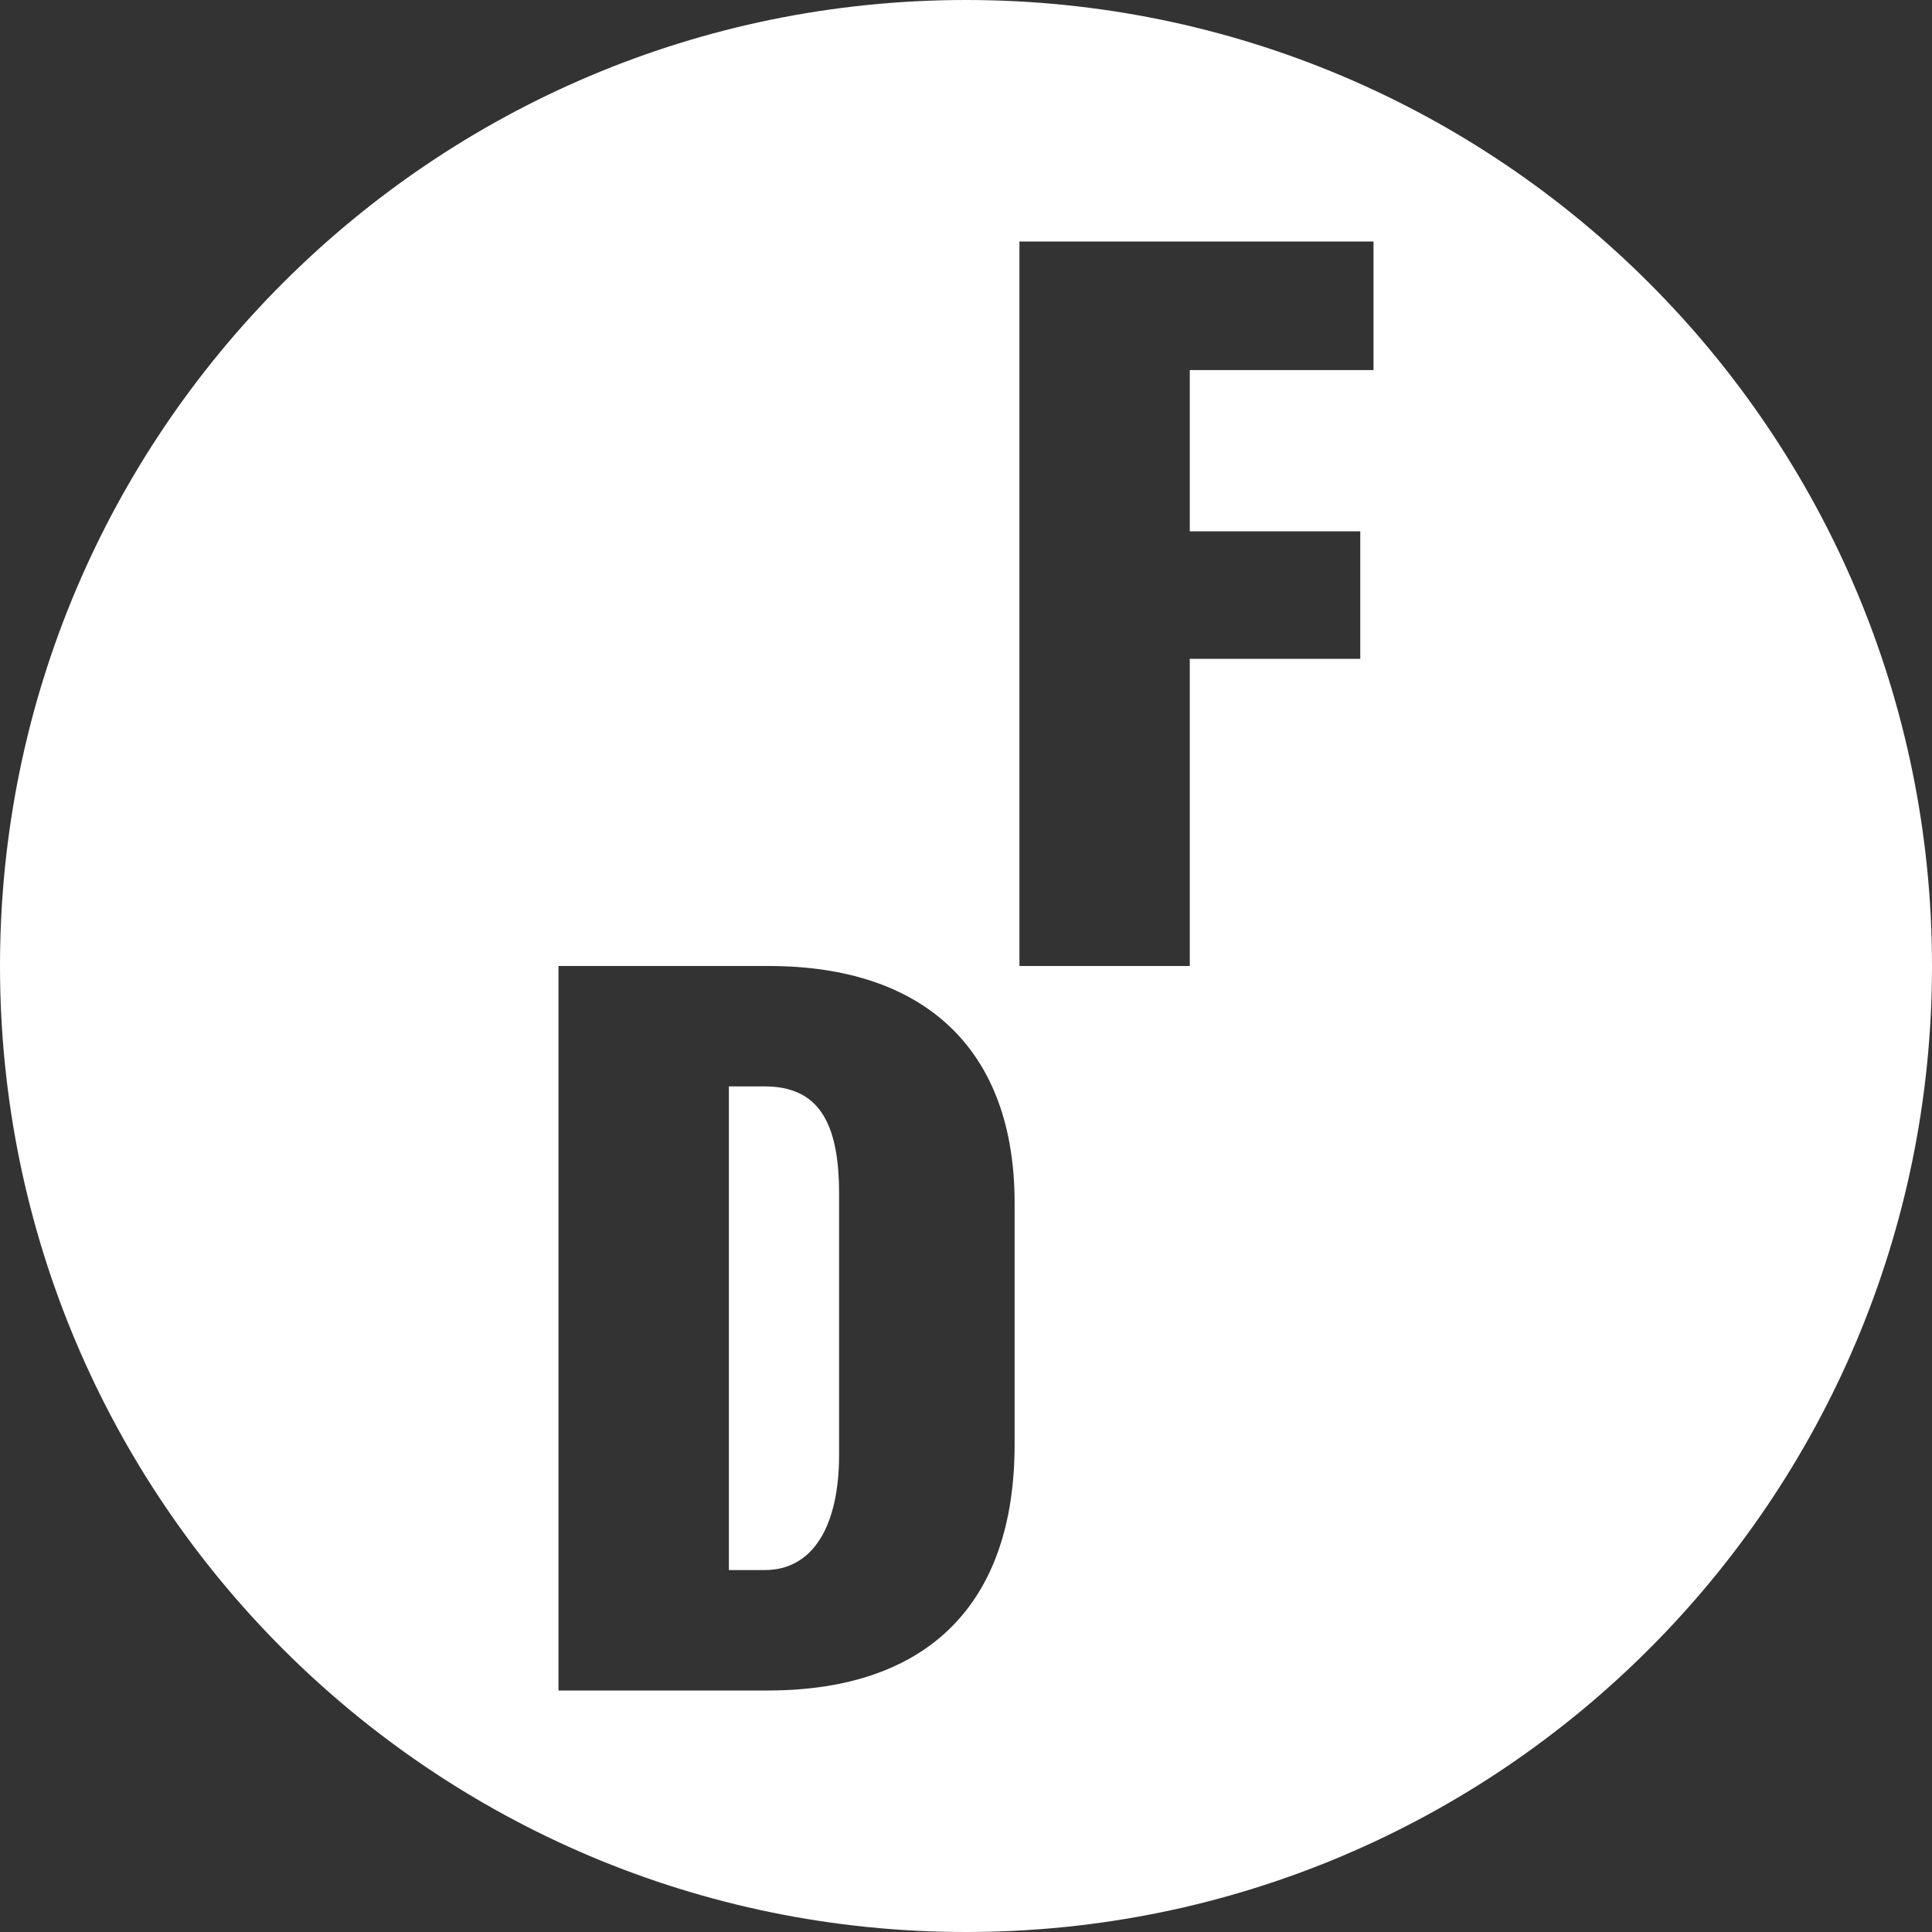 <svg width="100" height="100" viewBox="0 0 100 100" fill="none" xmlns="http://www.w3.org/2000/svg">
<rect x="0" y="0" width="100" height="100" fill="#333333" stroke="none"/>
<g clip-path="url(#clip0_2424_43325)">
<path d="M39.575 56.232H37.727V81.267H39.575C42.111 81.267 43.431 78.943 43.431 75.299V61.778C43.431 58.028 42.322 56.232 39.575 56.232" fill="white"/>
<path d="M50 0C22.386 0 0 22.386 0 50C0 77.614 22.386 100 50 100C77.614 100 100 77.614 100 50C100 22.386 77.614 0 50 0ZM52.516 74.771C52.516 83.011 48.026 87.5 39.733 87.5H28.907V50H39.787C47.92 50 52.516 54.383 52.516 62.25V74.771ZM71.093 19.155H61.583V27.5H70.407V34.102H61.583V50H52.766V12.5H71.093V19.155Z" fill="white"/>
</g>
<defs>
<clipPath id="clip0_2424_43325">
<rect width="100" height="100" fill="white"/>
</clipPath>
</defs>
</svg>
